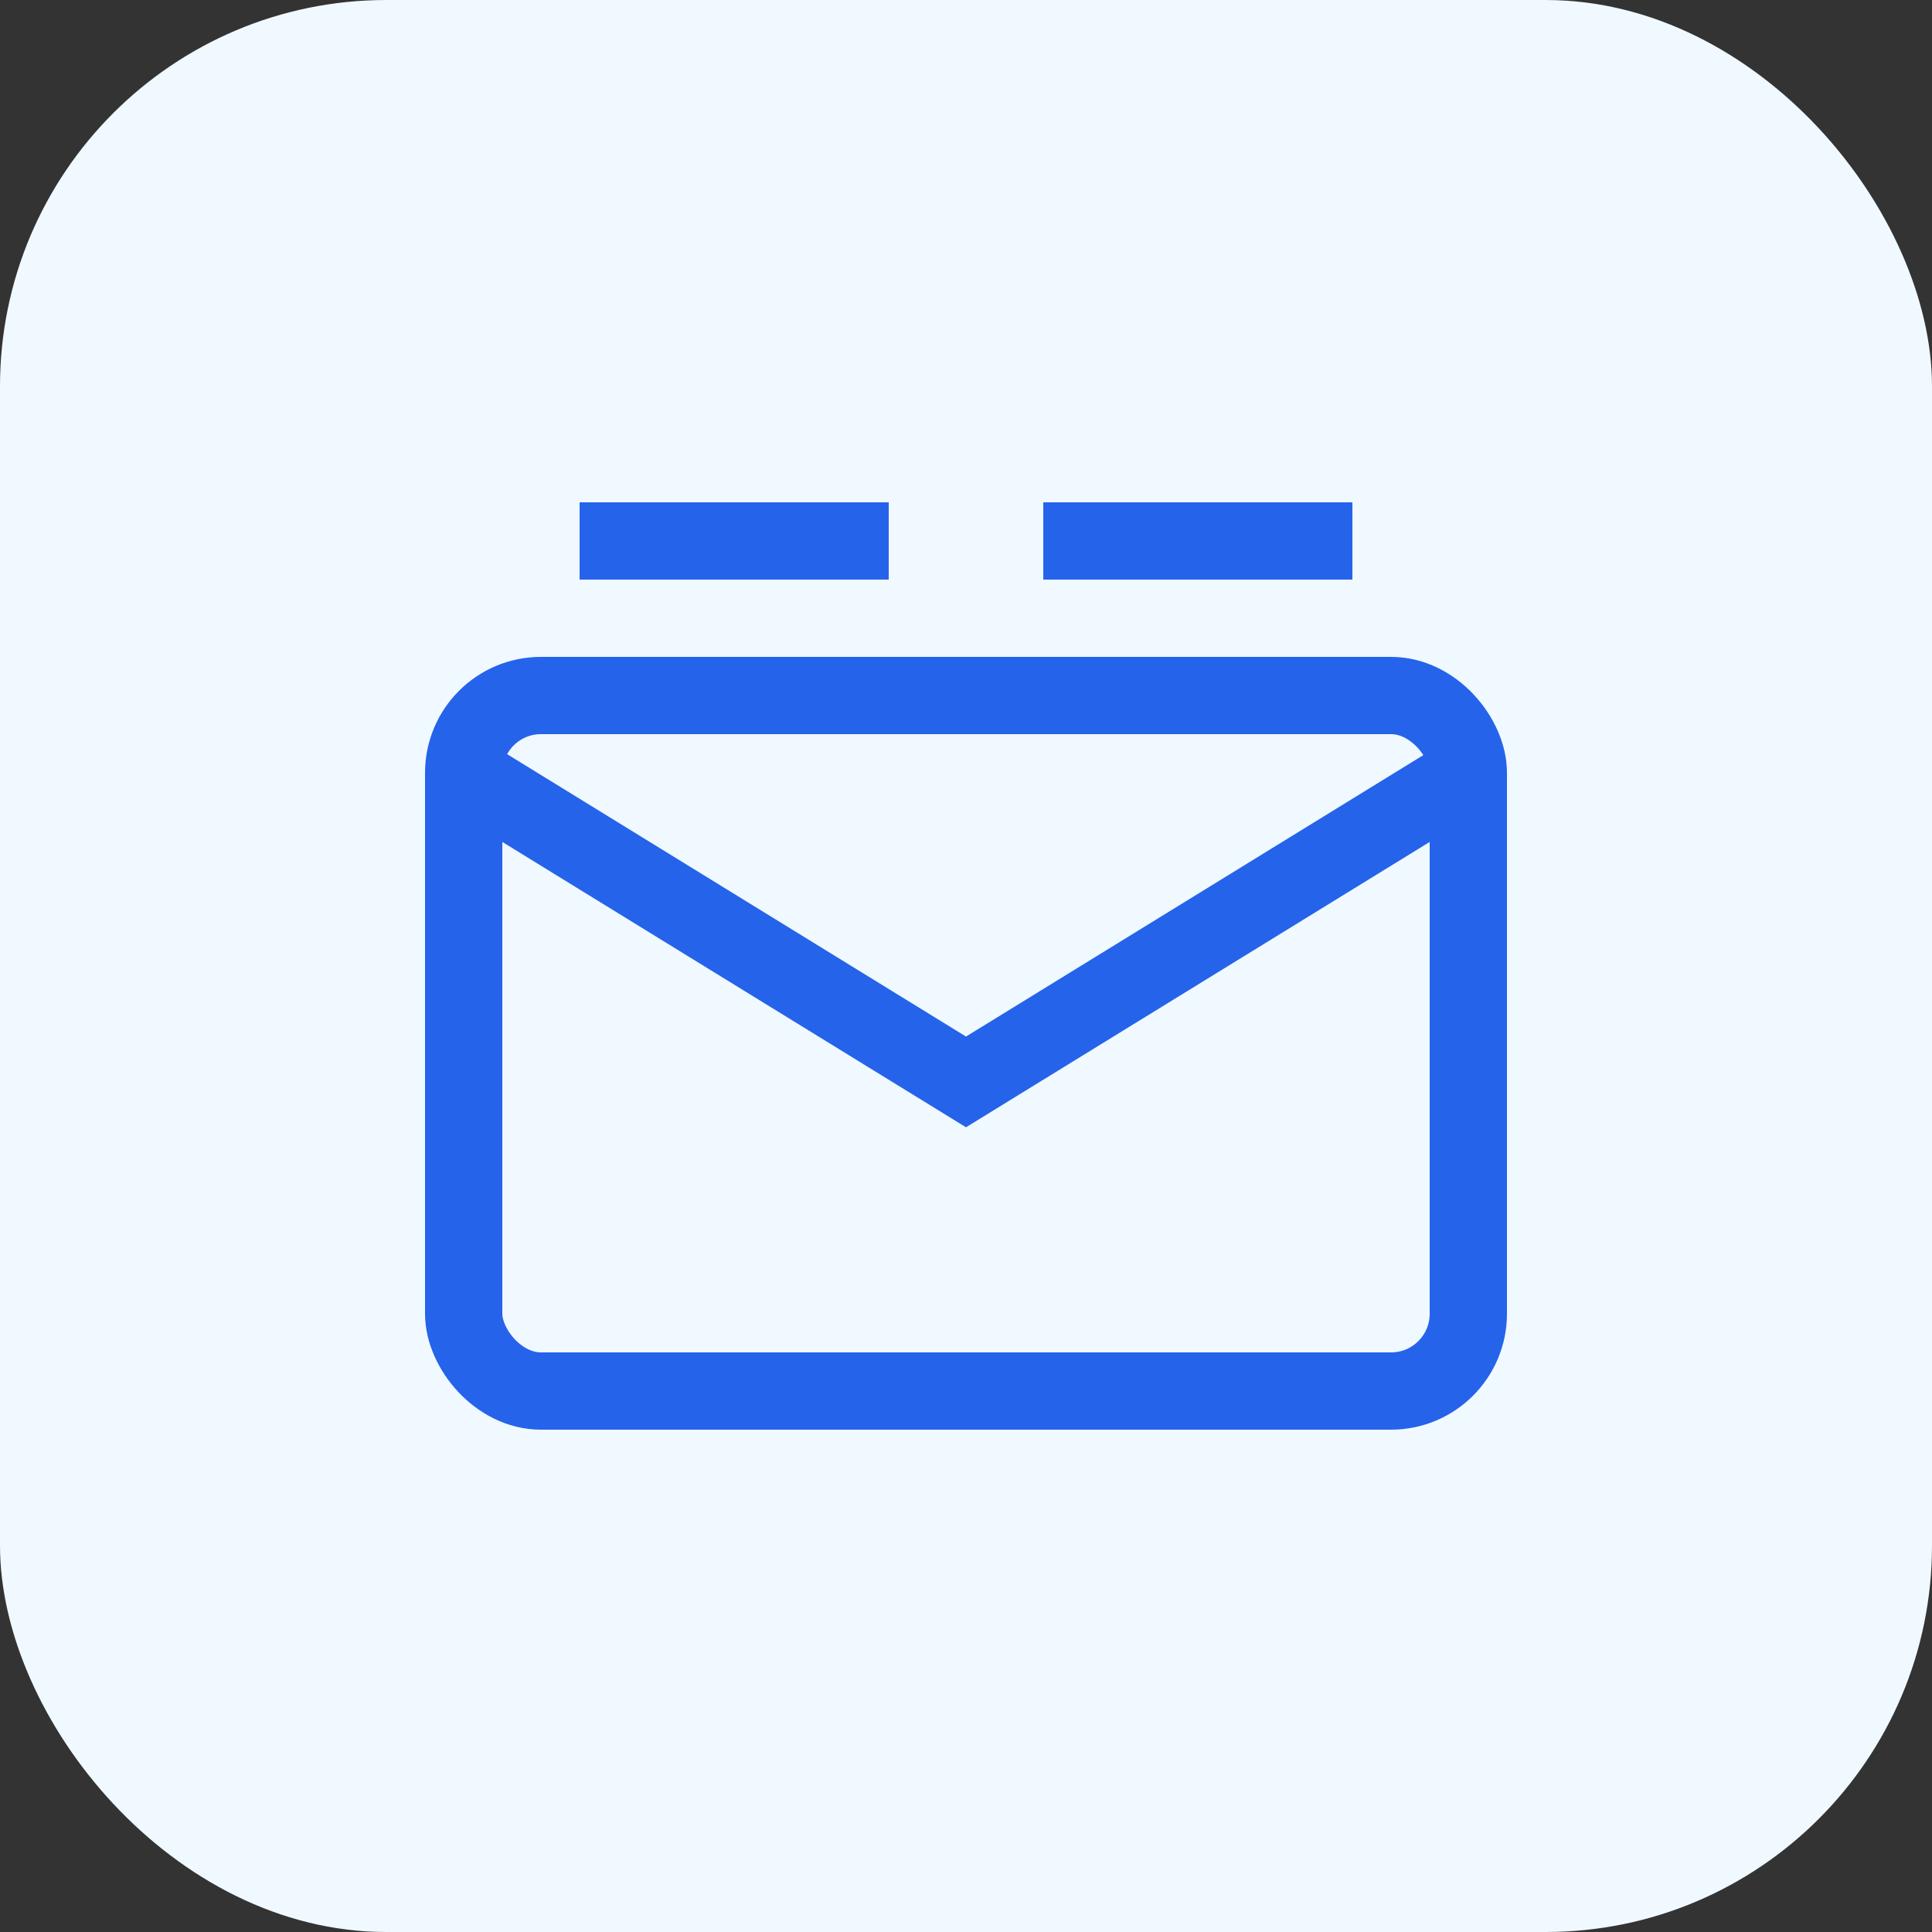 <svg width="50" height="50" viewBox="0 0 50 50" fill="none" xmlns="http://www.w3.org/2000/svg">
  <rect x="0" y="0" width="50" height="50" fill="#333333" stroke="none"/>
  <rect width="50" height="50" rx="10" fill="#f0f9ff"/>
  <rect x="12" y="18" width="26" height="18" rx="2" stroke="#2563eb" stroke-width="2" fill="none"/>
  <path d="M12 20L25 28L38 20" stroke="#2563eb" stroke-width="2" fill="none"/>
  <path d="M15 14L23 14M27 14L35 14" stroke="#2563eb" stroke-width="2"/>
</svg>